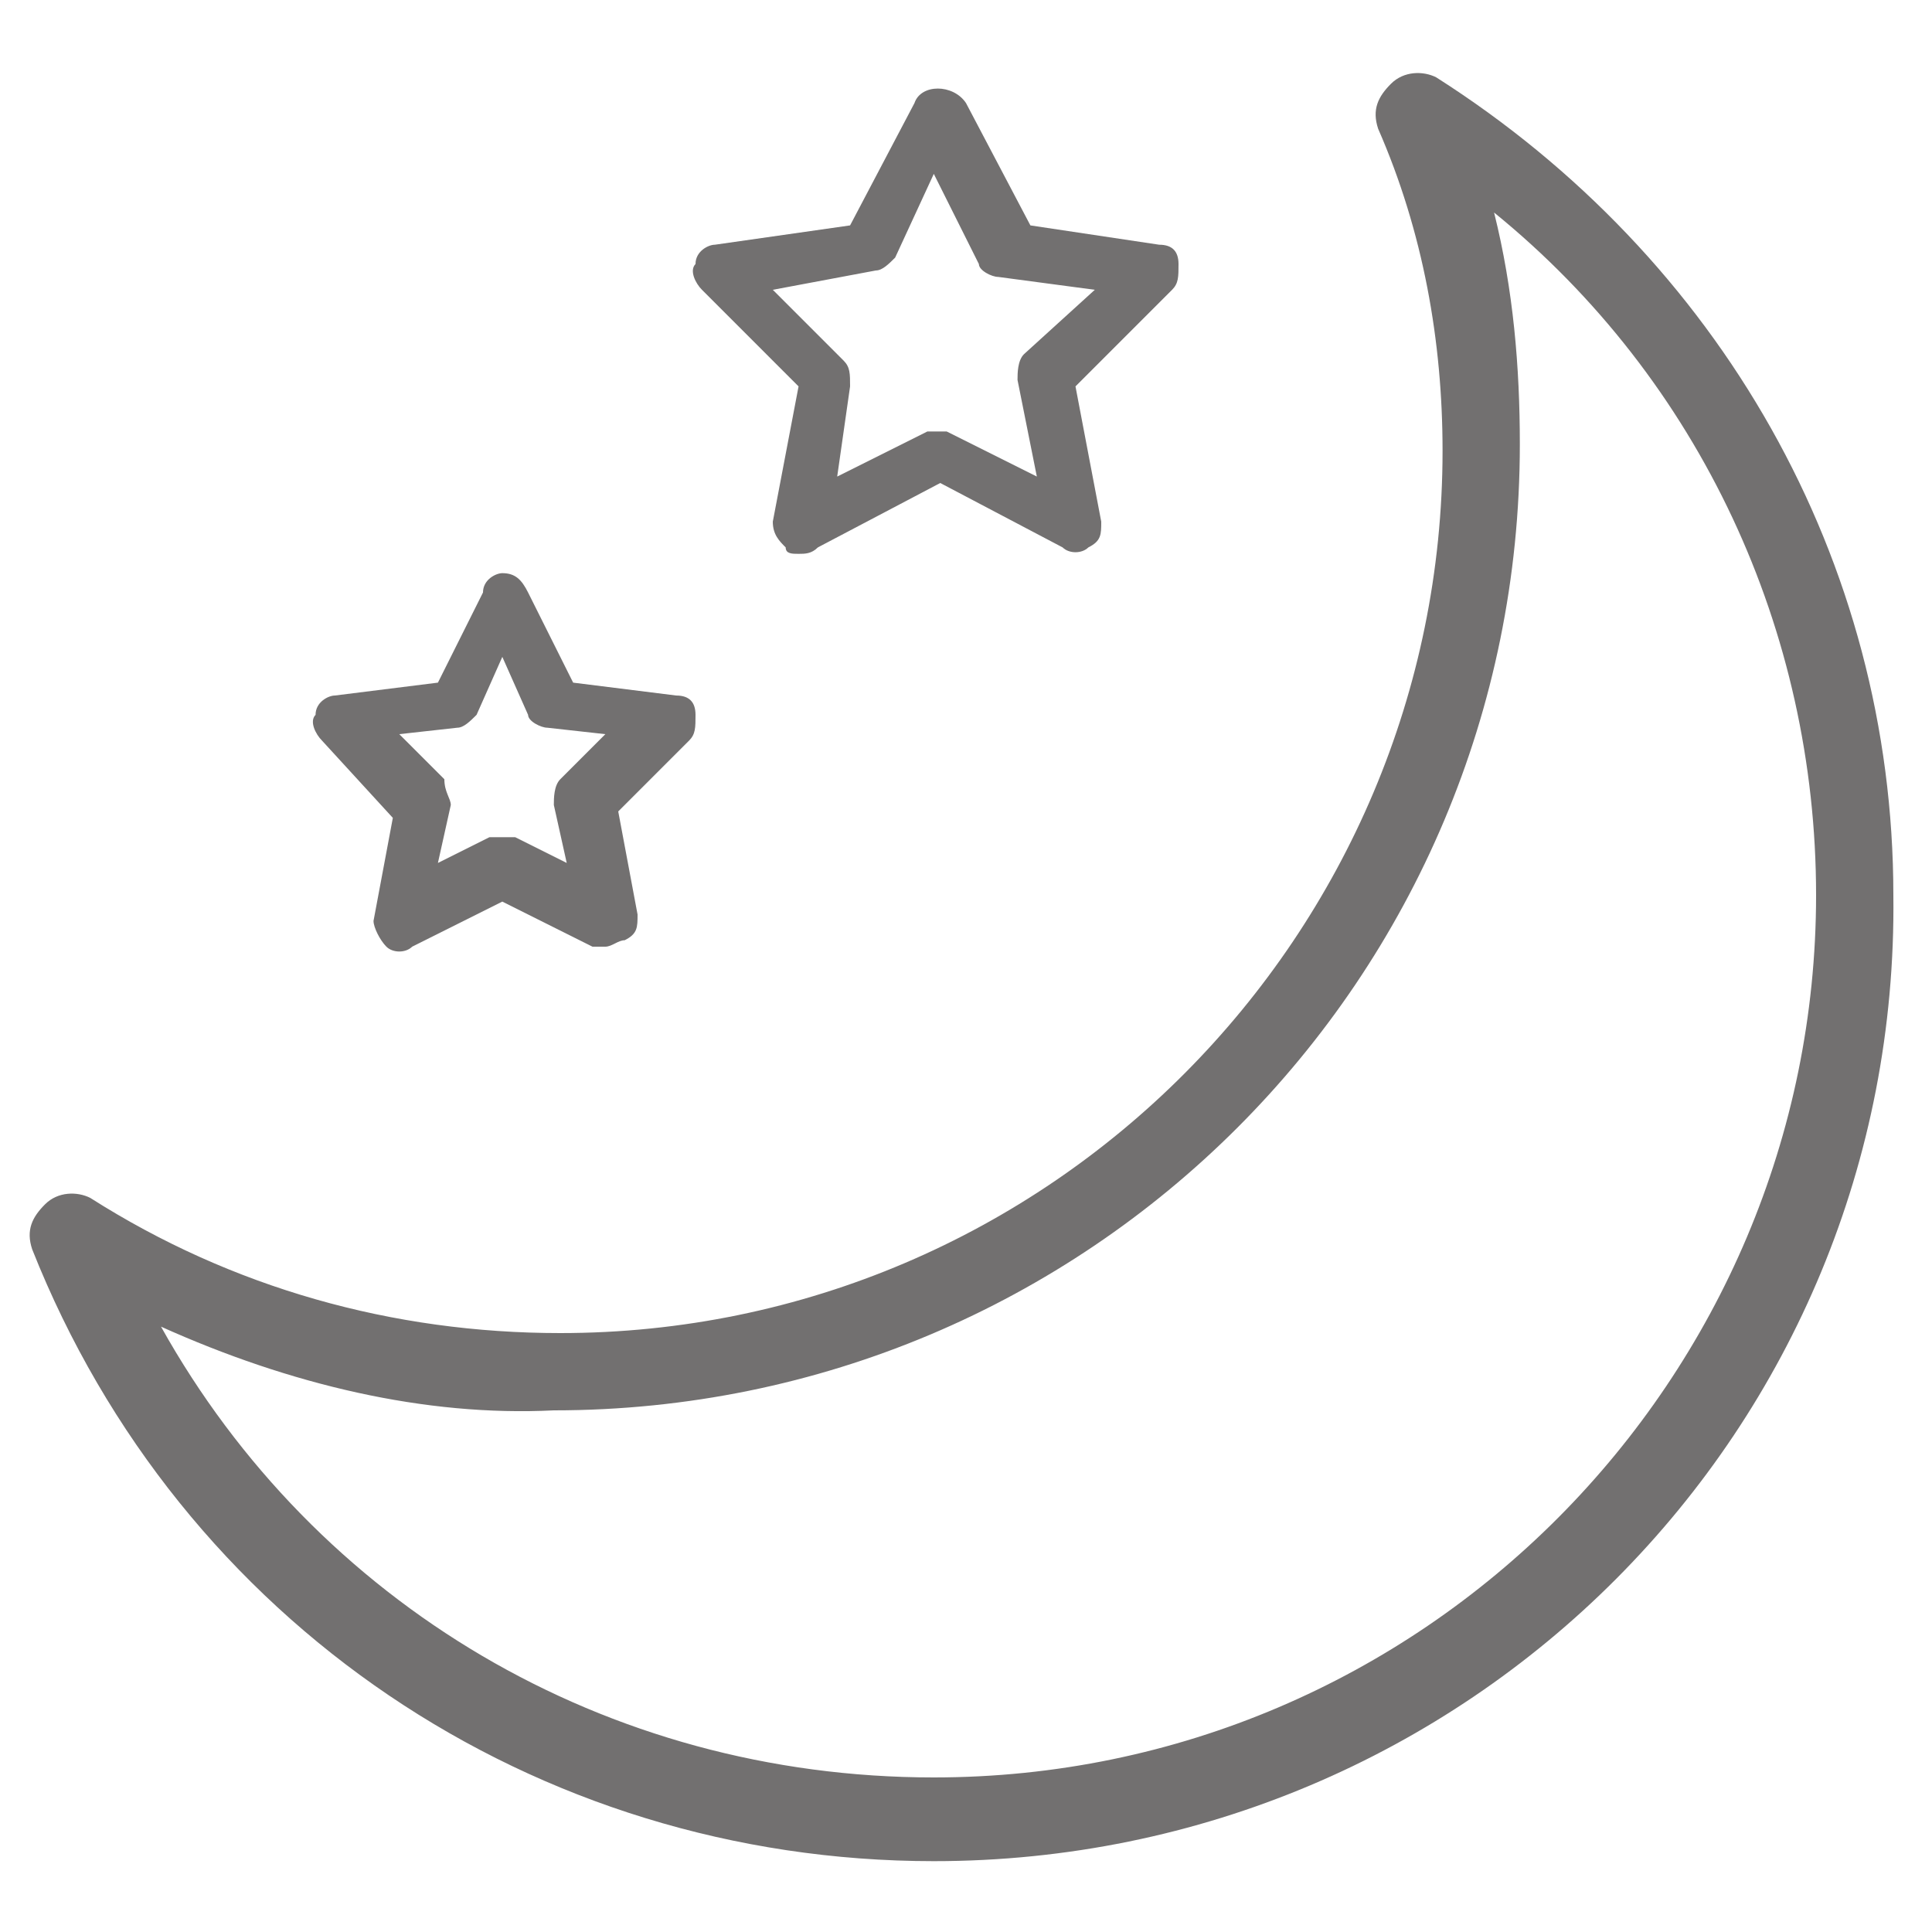 <?xml version="1.0" encoding="utf-8"?>
<!-- Generator: Adobe Illustrator 24.3.0, SVG Export Plug-In . SVG Version: 6.00 Build 0)  -->
<svg version="1.1" id="Livello_1" xmlns="http://www.w3.org/2000/svg" xmlns:xlink="http://www.w3.org/1999/xlink" x="0px" y="0px"
	 viewBox="0 0 30 30" style="enable-background:new 0 0 30 30;" xml:space="preserve">
<style type="text/css">
	.st0{fill:#727070;}
</style>
<g>
	<g>
		<path class="st0" d="M14.5,28.9c-6.2,0-11.7-3.7-14-9.5c-0.1-0.3,0-0.5,0.2-0.7c0.2-0.2,0.5-0.2,0.7-0.1c2.2,1.4,4.7,2.1,7.3,2.1
			c7.6,0,13.7-6.2,13.7-13.7c0-1.7-0.3-3.4-1-5c-0.1-0.3,0-0.5,0.2-0.7c0.2-0.2,0.5-0.2,0.7-0.1c4.4,2.8,7.1,7.5,7.1,12.7
			C29.5,22.2,22.8,28.9,14.5,28.9z M2.5,20.6c2.4,4.3,6.9,7,12,7c7.6,0,13.7-6.2,13.7-13.7c0-4.1-1.8-8-5-10.6
			c0.3,1.2,0.4,2.4,0.4,3.6c0,8.3-6.7,15-15,15C6.6,22,4.5,21.5,2.5,20.6z"/>
	</g>
	<g>
		<path class="st0" d="M12.4,8.6c-0.1,0-0.2,0-0.2-0.1C12.1,8.4,12,8.3,12,8.1L12.4,6l-1.5-1.5c-0.1-0.1-0.2-0.3-0.1-0.4
			c0-0.2,0.2-0.3,0.3-0.3l2.1-0.3l1-1.9c0.1-0.3,0.6-0.3,0.8,0l1,1.9L18,3.8c0.2,0,0.3,0.1,0.3,0.3c0,0.2,0,0.3-0.1,0.4L16.7,6
			l0.4,2.1c0,0.2,0,0.3-0.2,0.4c-0.1,0.1-0.3,0.1-0.4,0l-1.9-1l-1.9,1C12.6,8.6,12.5,8.6,12.4,8.6z M14.5,6.7c0.1,0,0.1,0,0.2,0
			l1.4,0.7l-0.3-1.5c0-0.1,0-0.3,0.1-0.4L17,4.5l-1.5-0.2c-0.1,0-0.3-0.1-0.3-0.2l-0.7-1.4L13.9,4c-0.1,0.1-0.2,0.2-0.3,0.2L12,4.5
			l1.1,1.1c0.1,0.1,0.1,0.2,0.1,0.4L13,7.4l1.4-0.7C14.4,6.7,14.5,6.7,14.5,6.7z"/>
	</g>
	<g>
		<path class="st0" d="M9.4,14.7c-0.1,0-0.1,0-0.2,0l-1.4-0.7l-1.4,0.7c-0.1,0.1-0.3,0.1-0.4,0c-0.1-0.1-0.2-0.3-0.2-0.4l0.3-1.6
			L5,11.5c-0.1-0.1-0.2-0.3-0.1-0.4c0-0.2,0.2-0.3,0.3-0.3l1.6-0.2l0.7-1.4C7.5,9,7.7,8.9,7.8,8.9l0,0C8,8.9,8.1,9,8.2,9.2l0.7,1.4
			l1.6,0.2c0.2,0,0.3,0.1,0.3,0.3c0,0.2,0,0.3-0.1,0.4l-1.1,1.1l0.3,1.6c0,0.2,0,0.3-0.2,0.4C9.6,14.6,9.5,14.7,9.4,14.7z M7.8,13
			C7.9,13,8,13,8,13l0.8,0.4l-0.2-0.9c0-0.1,0-0.3,0.1-0.4l0.7-0.7l-0.9-0.1c-0.1,0-0.3-0.1-0.3-0.2l-0.4-0.9l-0.4,0.9
			c-0.1,0.1-0.2,0.2-0.3,0.2l-0.9,0.1l0.7,0.7C6.9,12.3,7,12.4,7,12.5l-0.2,0.9L7.6,13C7.7,13,7.8,13,7.8,13z"/>
	</g>
</g>
</svg>
